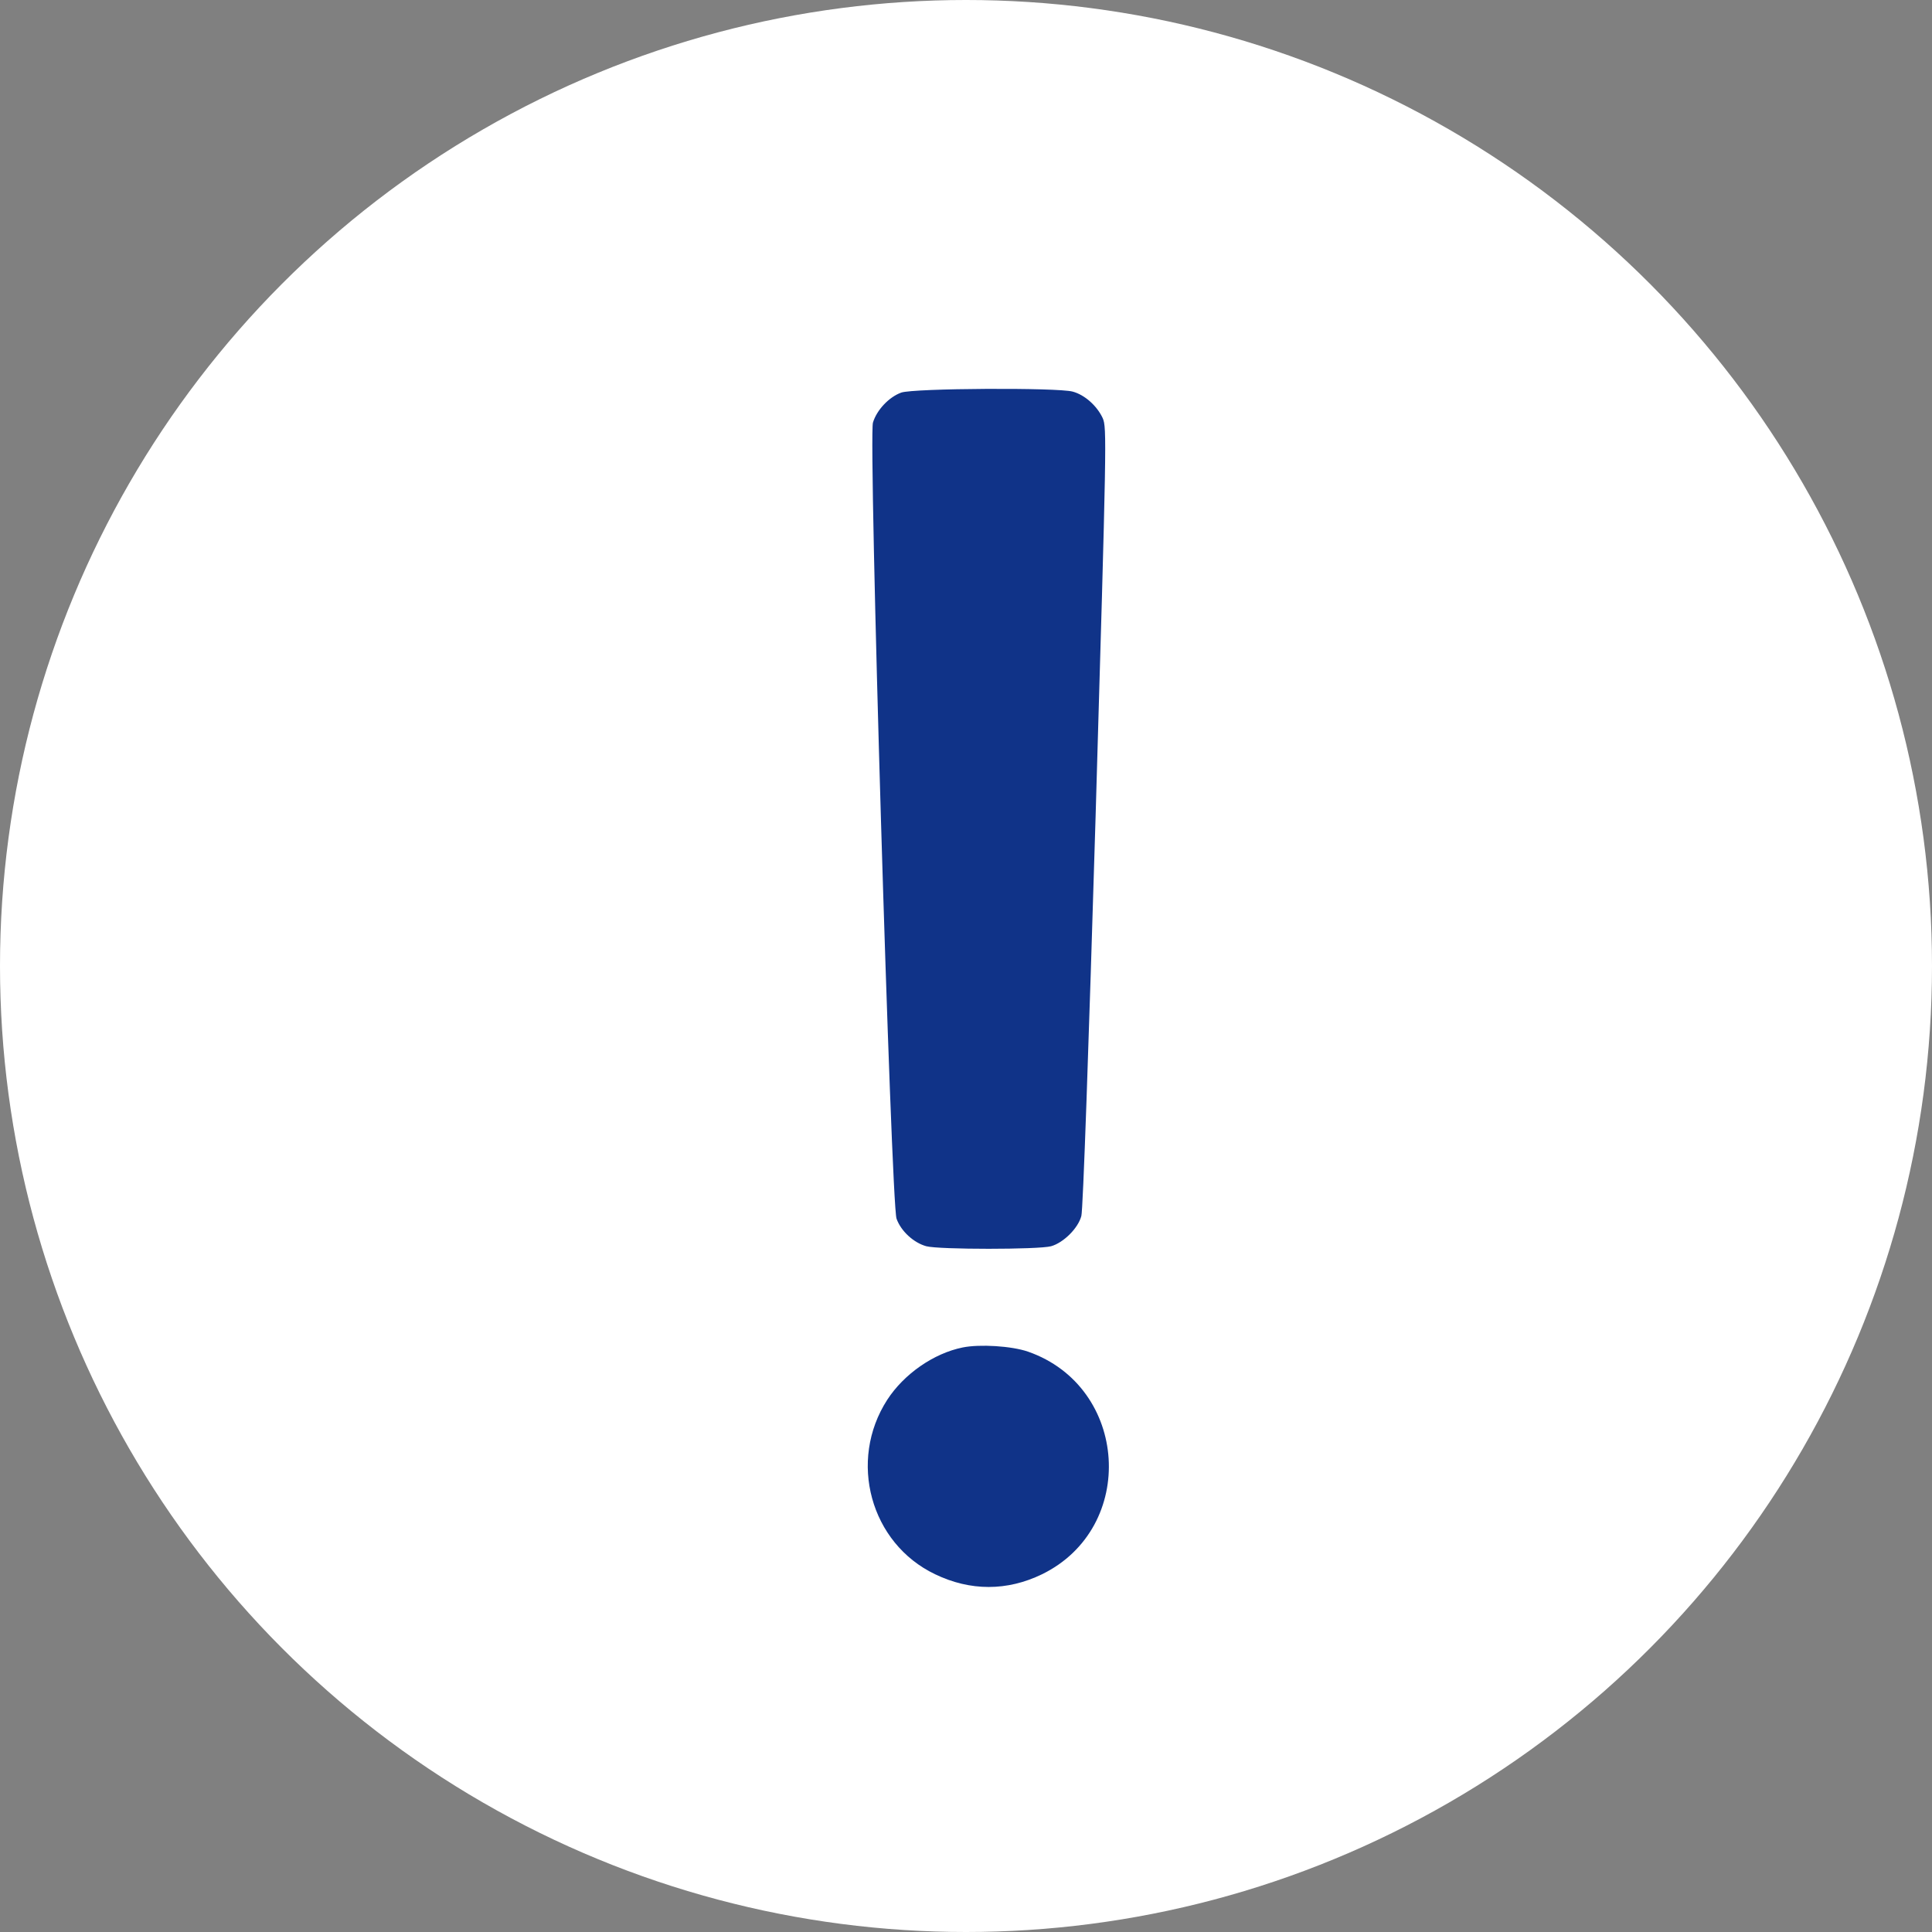 <?xml version="1.0" encoding="UTF-8"?> <svg xmlns="http://www.w3.org/2000/svg" width="43" height="43" viewBox="0 0 43 43" fill="none"><rect x="0" y="0" width="43" height="43" fill="#808080" stroke="none"/><circle cx="21.5" cy="21.5" r="21.5" fill="white"></circle><path d="M20.058 8.738C19.785 8.837 19.512 9.127 19.429 9.406C19.326 9.739 19.834 26.802 19.954 27.124C20.053 27.403 20.337 27.66 20.616 27.737C20.895 27.813 23.115 27.813 23.394 27.737C23.668 27.66 23.996 27.337 24.067 27.064C24.105 26.944 24.231 23.28 24.384 18.188C24.63 9.783 24.636 9.52 24.543 9.307C24.417 9.034 24.143 8.788 23.875 8.716C23.542 8.623 20.332 8.64 20.058 8.738Z" fill="#103388"></path><path d="M21.426 29.99C20.78 30.121 20.119 30.581 19.747 31.155C18.872 32.511 19.369 34.349 20.813 35.038C21.595 35.415 22.416 35.415 23.192 35.038C25.319 33.998 25.122 30.865 22.88 30.083C22.514 29.957 21.808 29.913 21.426 29.99Z" fill="#103388"></path></svg> 